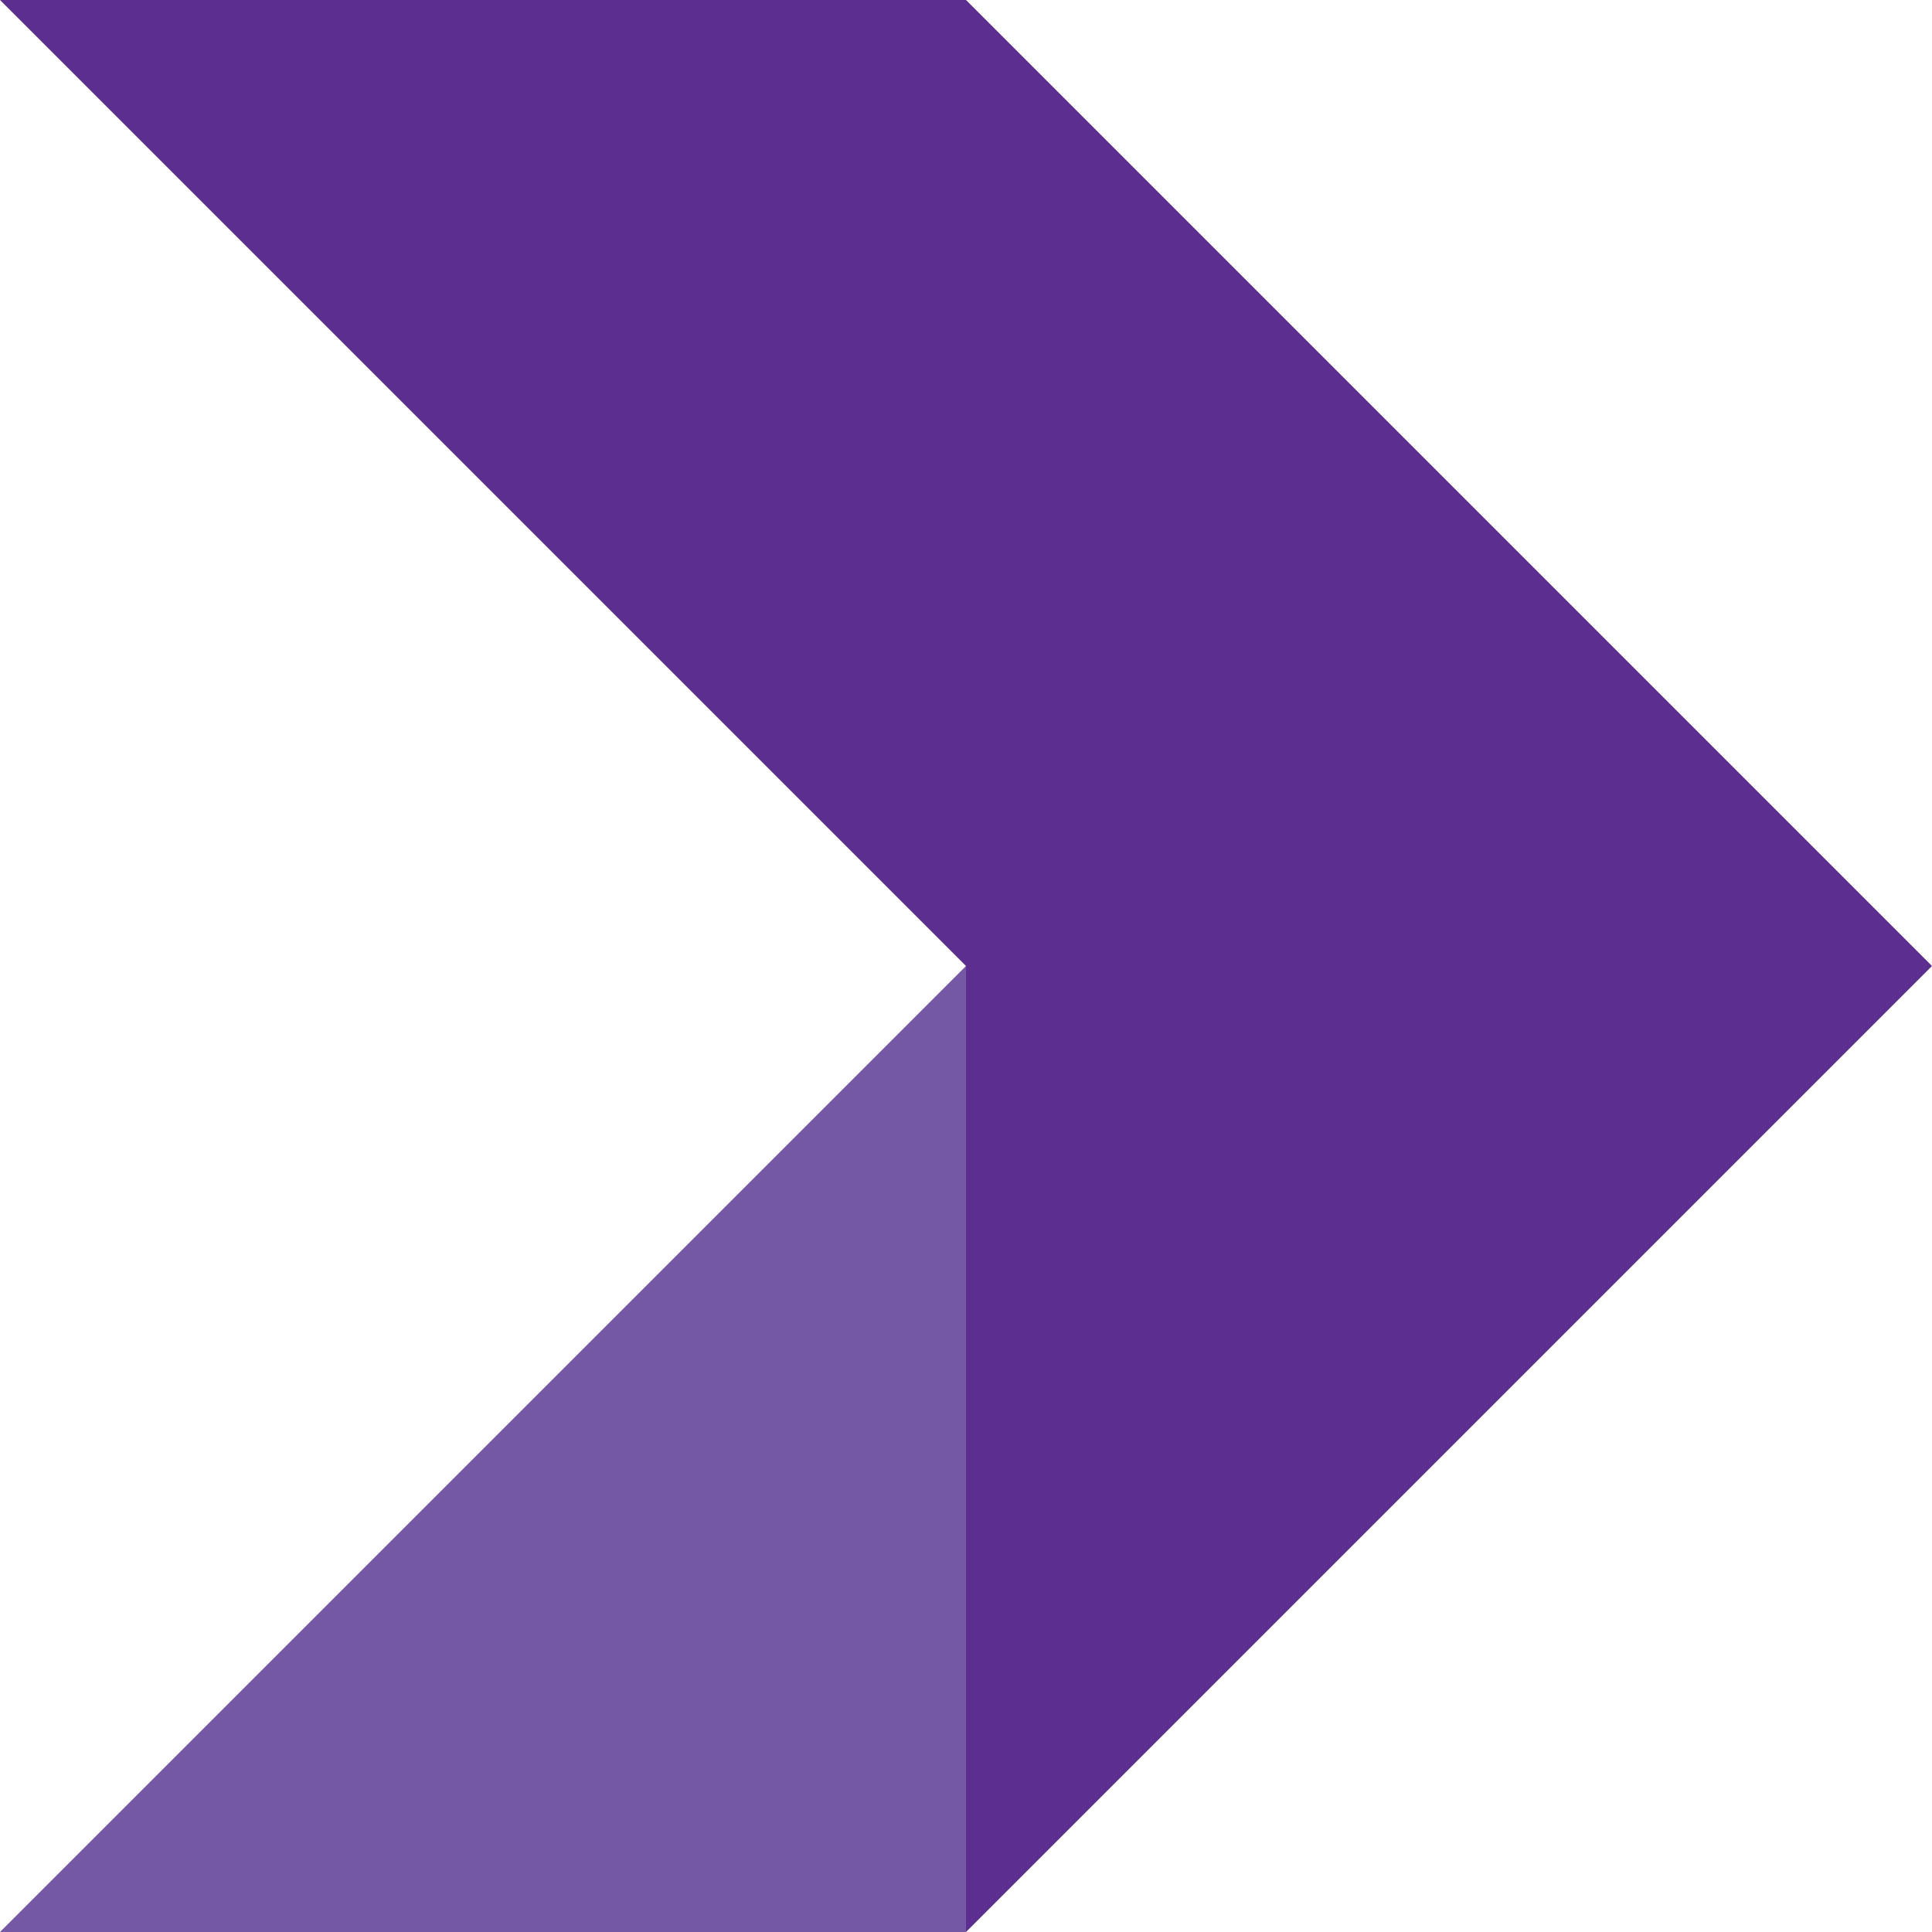 <svg width="180" height="180" viewBox="0 0 180 180" fill="none" xmlns="http://www.w3.org/2000/svg">
<g clip-path="url(#clip0_32_8)">
<path d="M180 90H90V180L180 90Z" fill="#5B2E8F"/>
<path d="M180 90H90V0L180 90Z" fill="#5B2E8F"/>
<path d="M0 0H90V90L0 0Z" fill="#5B2E8F"/>
<path d="M0 180H90V90L0 180Z" fill="#7558A5"/>
</g>
<defs>
<clipPath id="clip0_32_8">
<rect width="180" height="180" fill="white"/>
</clipPath>
</defs>
</svg>
